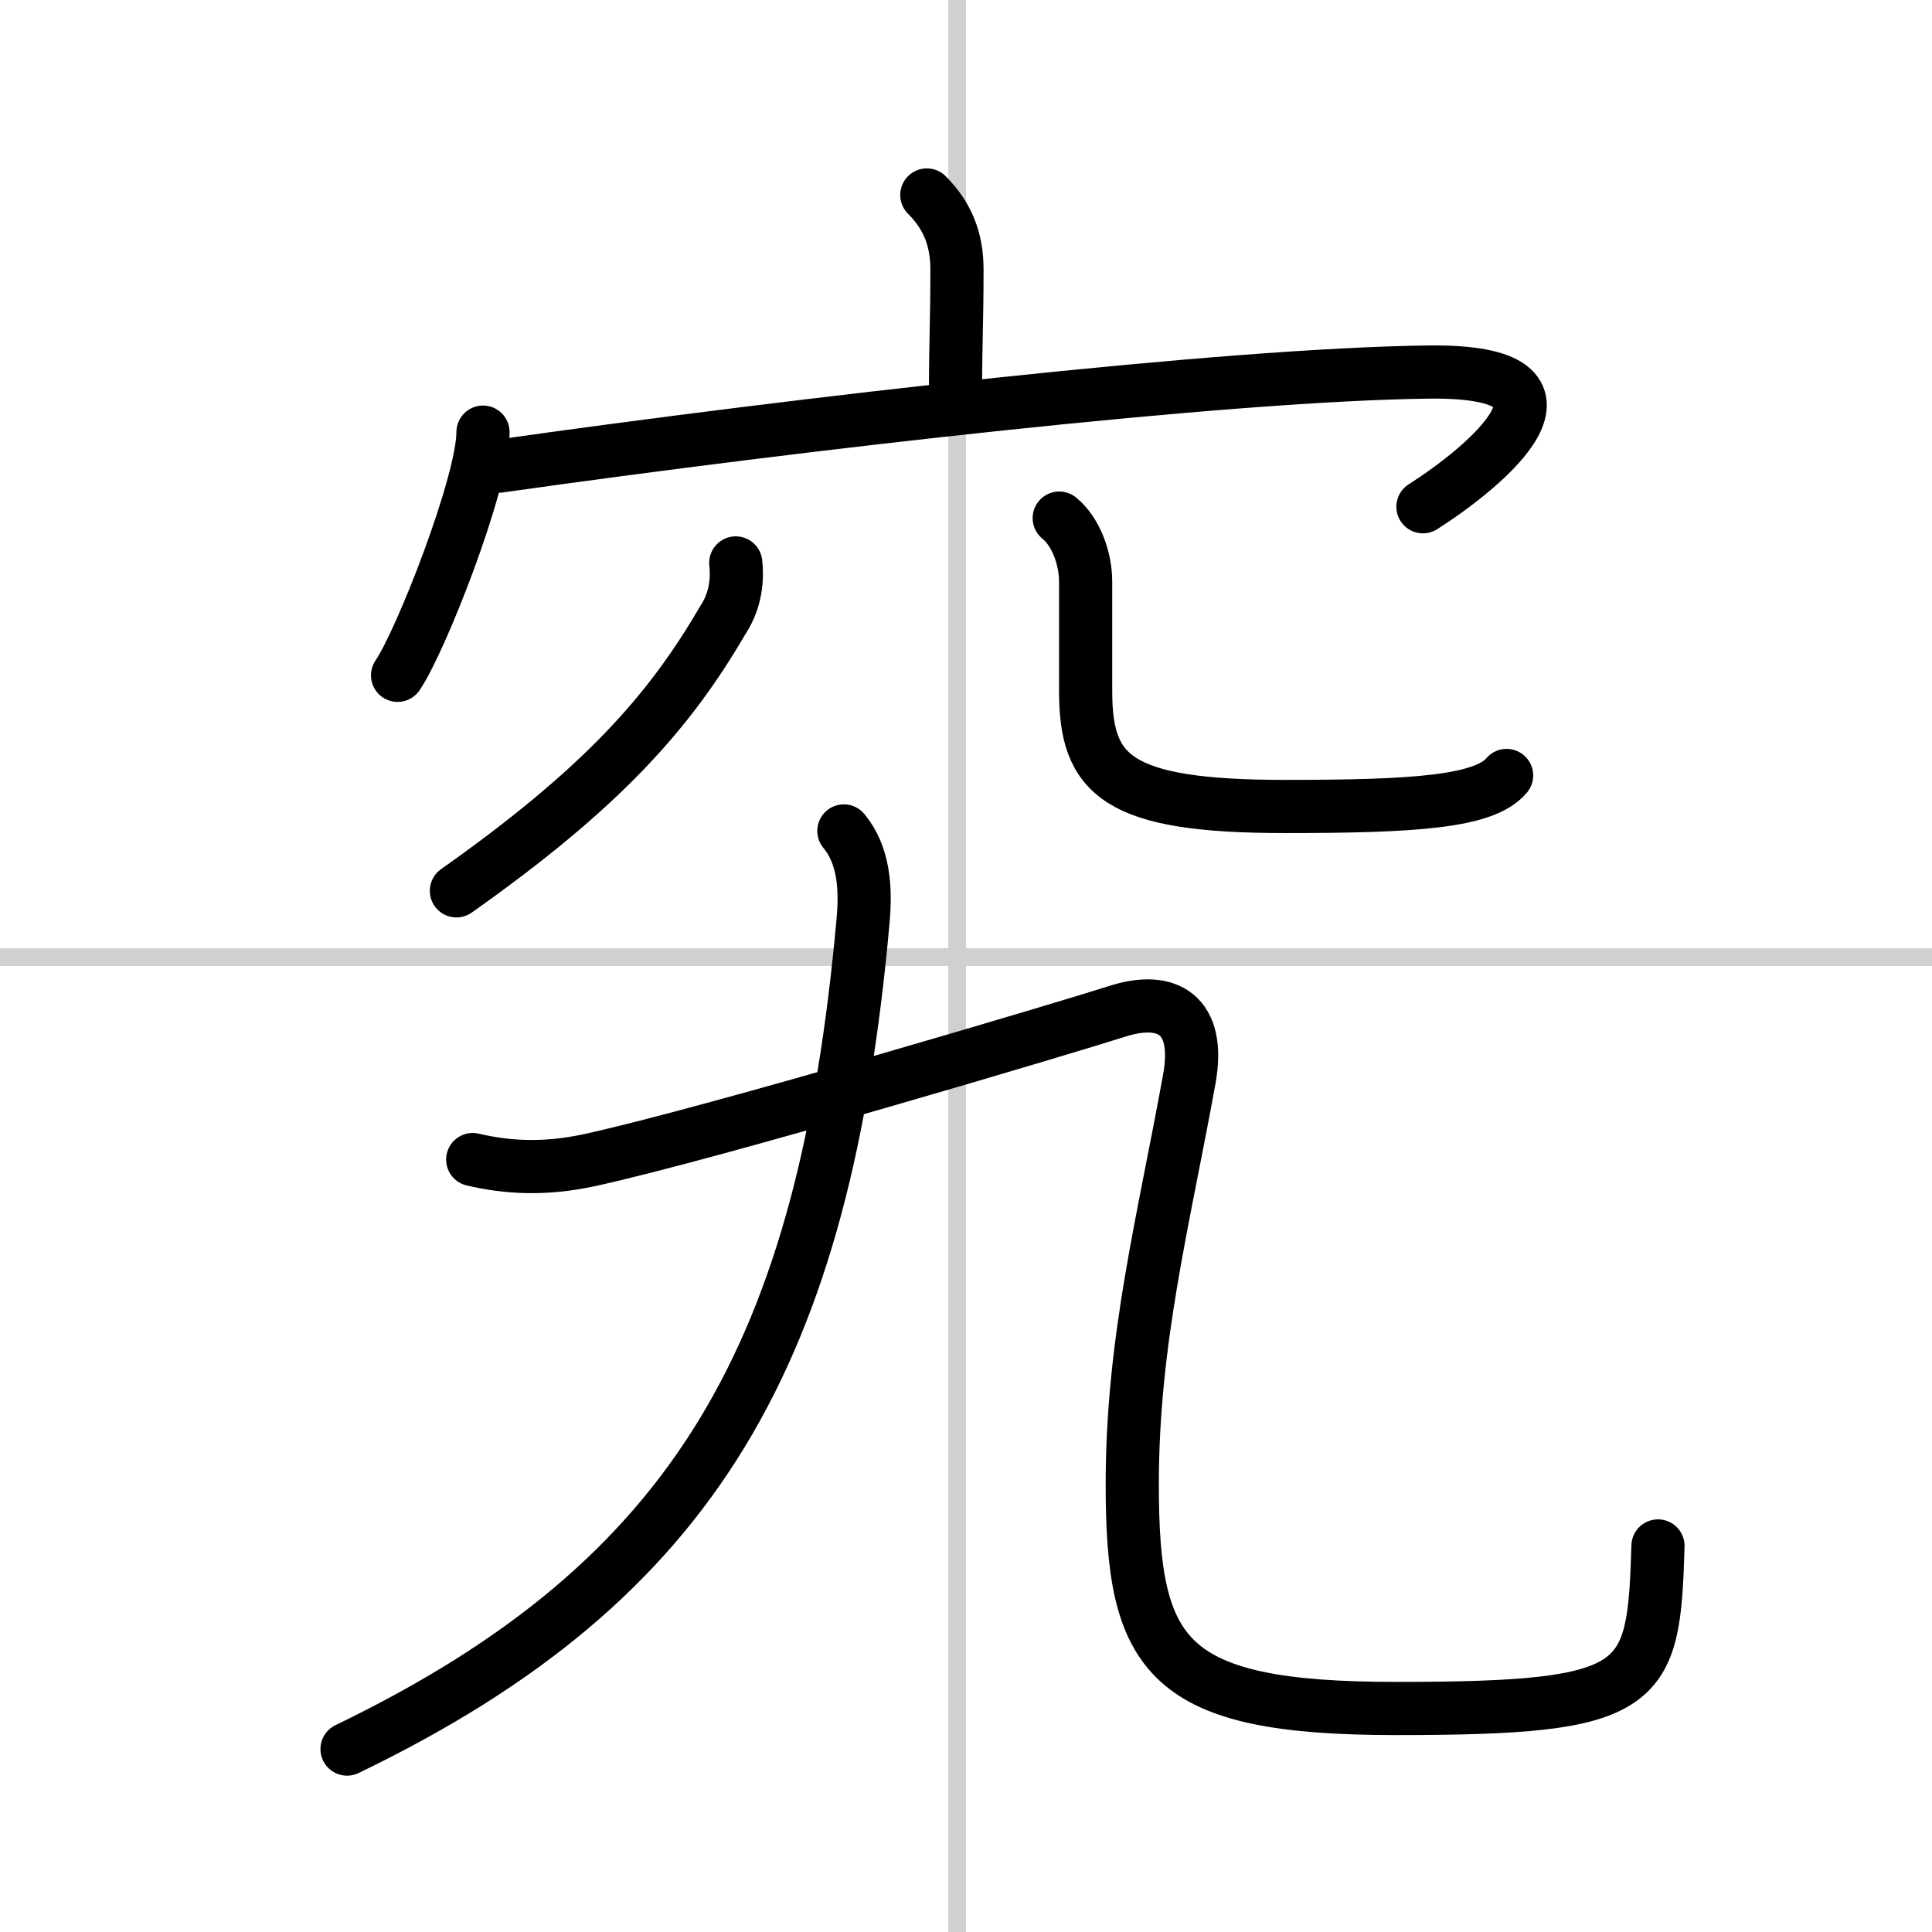 <svg width="400" height="400" viewBox="0 0 109 109" xmlns="http://www.w3.org/2000/svg"><rect x="0" y="0" width="109" height="109" fill="#808080" stroke="none"/><g fill="none" stroke="#000" stroke-linecap="round" stroke-linejoin="round" stroke-width="3"><rect width="100%" height="100%" fill="#fff" stroke="#fff"/><line x1="54" x2="54" y2="109" stroke="#d0d0d0" stroke-width="1"/><line x2="109" y1="54" y2="54" stroke="#d0d0d0" stroke-width="1"/><path d="m52.29 11c1.17 1.17 1.7 2.5 1.7 4.2 0 3.09-0.08 4.02-0.08 6.83"/><path d="m27.25 24.38c0 2.87-3.51 11.81-4.82 13.72"/><path d="m28.15 26.3c17.1-2.42 40.97-5.17 52.45-5.31 9.9-0.12 3.15 5.39-0.32 7.6"/><path d="m41.51 31.76c0.13 1.22-0.12 2.31-0.75 3.26-3.02 5.18-6.8 9.44-15.01 15.24"/><path d="m59.76 29.23c0.94 0.76 1.49 2.27 1.49 3.59v6.18c0 4.75 1.75 6.5 11.25 6.5 7.25 0 11.25-0.25 12.5-1.75"/><path d="m47.61 46.88c1.14 1.38 1.25 3.25 1.08 5.1-2.19 24.27-9.31 37.15-29.11 46.7"/><path d="m26.67 65.42c1.95 0.46 4.08 0.58 6.6 0.03 6.86-1.49 27.34-7.61 29.72-8.38 2.89-0.94 4.76 0.18 4.11 3.8-1.45 8.01-3.22 14.73-3.22 22.88 0 9.75 1.88 12.64 14.88 12.64 14.12 0 14.54-1.13 14.78-9.17"/></g></svg>
